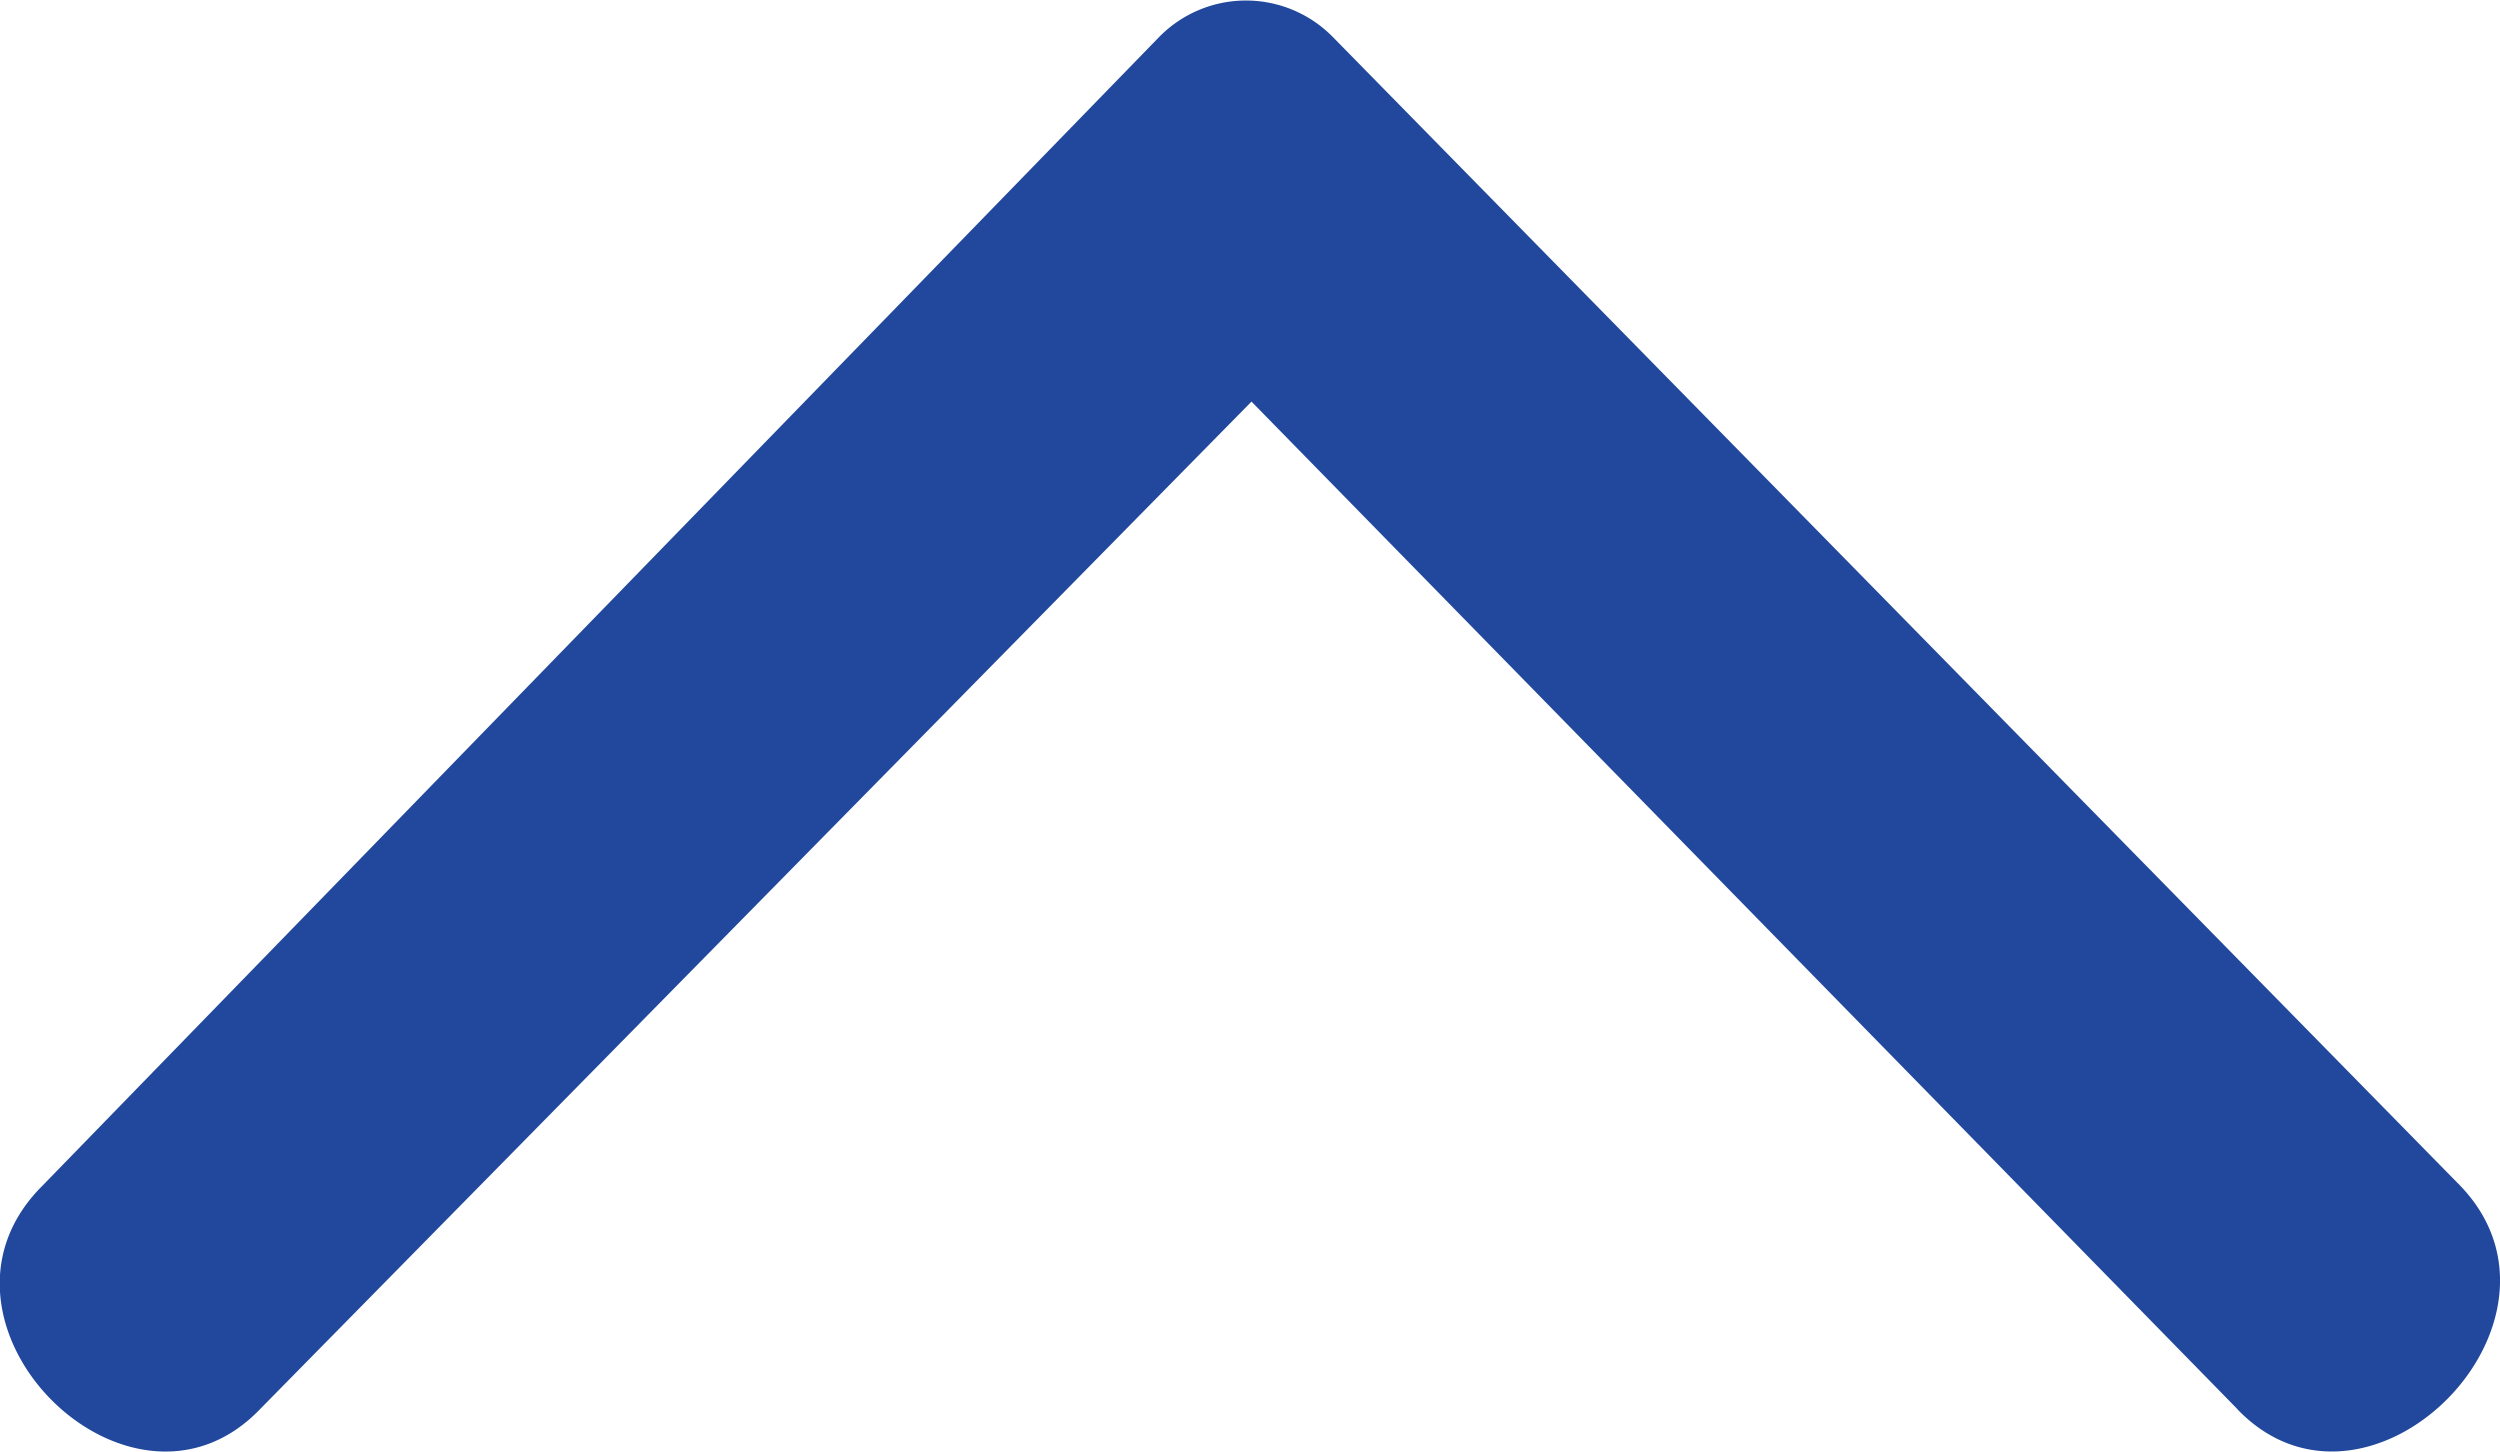 <svg xmlns="http://www.w3.org/2000/svg" width="15.849" height="9.202" viewBox="0 0 15.849 9.202">
  <defs>
    <style>
      .cls-1 {
        fill: #21489d;
        fill-rule: evenodd;
      }
    </style>
  </defs>
  <path id="np_arrow_2601665_FFFFFF" class="cls-1" d="M1.665.269,7.915,6.656,14.2.269c.828-.864,2.245.553,1.381,1.415L8.5,8.968a.771.771,0,0,1-1.1,0L.251,1.684C-.577.821.838-.594,1.666.269Z" transform="translate(15.849 9.202) rotate(180)"/>
</svg>
